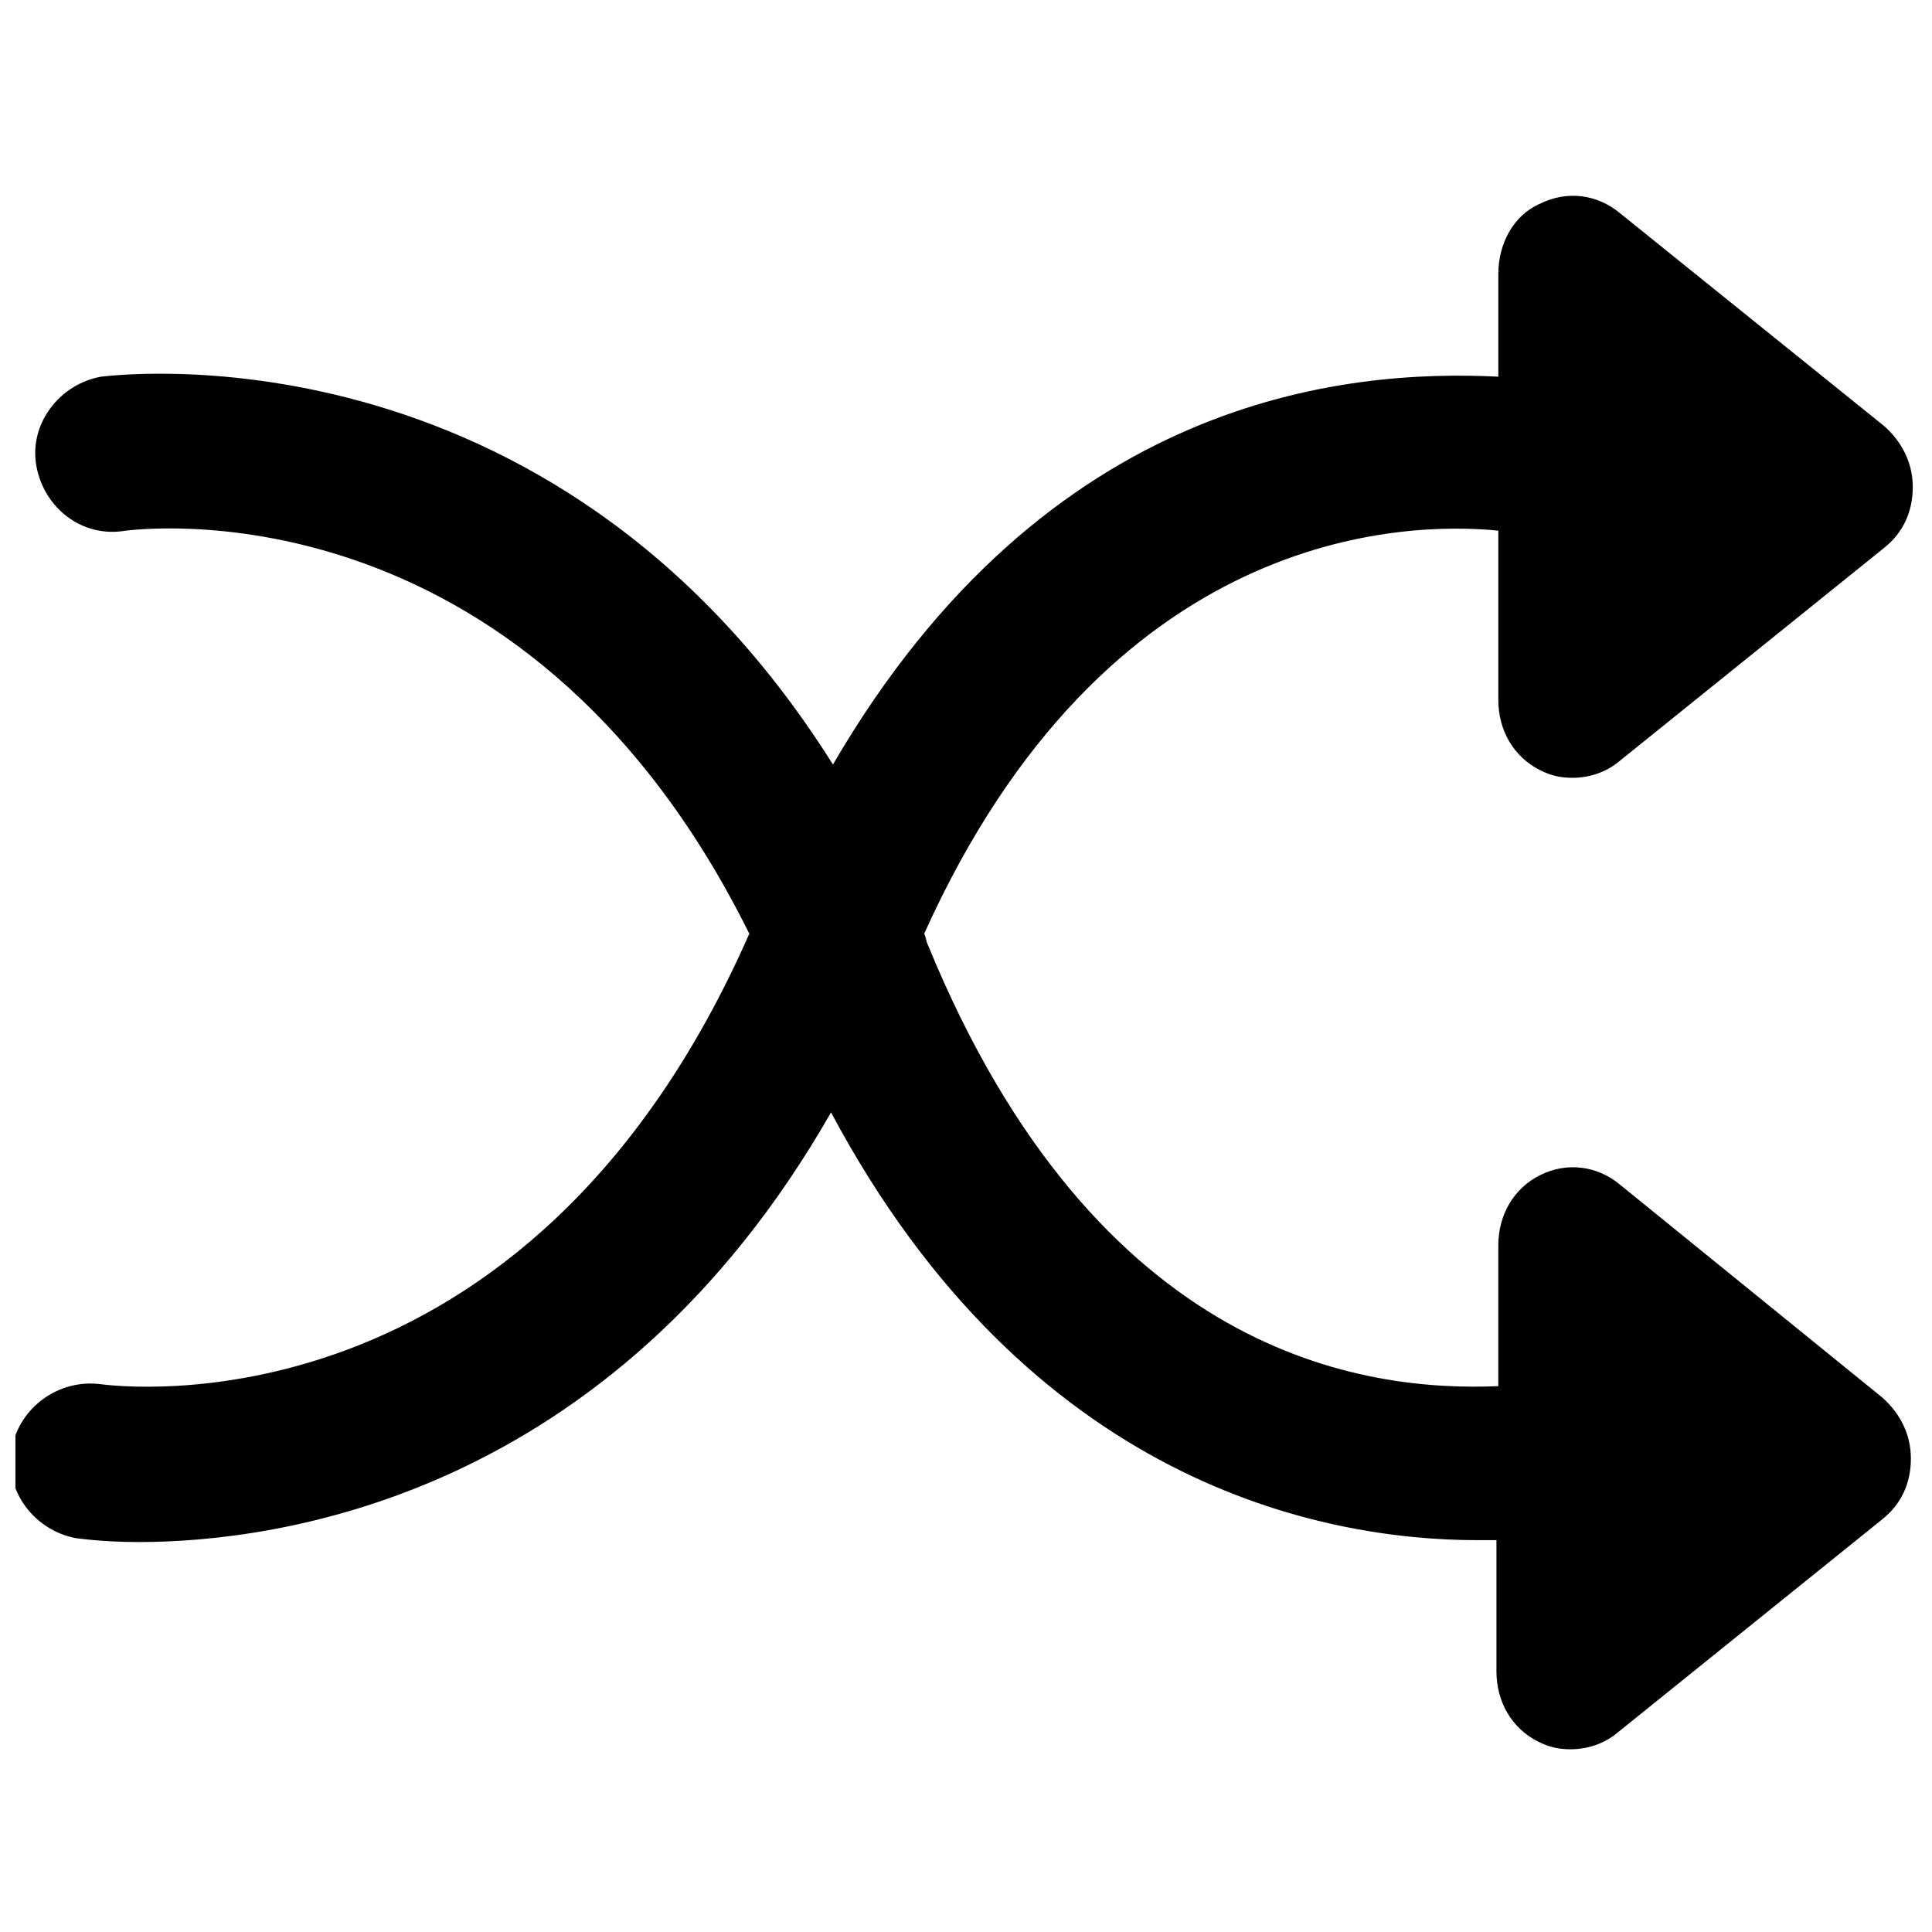 <?xml version="1.0" encoding="UTF-8"?>
<!-- The Best Svg Icon site in the world: iconSvg.co, Visit us! https://iconsvg.co -->
<svg width="800px" height="800px" version="1.1" viewBox="144 144 512 512" xmlns="http://www.w3.org/2000/svg">
 <defs>
  <clipPath id="a">
   <path d="m148.09 195h502.91v413h-502.91z"/>
  </clipPath>
 </defs>
 <g clip-path="url(#a)">
  <path d="m573.31 457.94c-6.047-5.039-14.105-6.047-21.16-2.519-7.055 3.527-11.082 10.578-11.082 18.641v37.281c-35.266 1.512-106.3-7.559-151.14-116.88-0.504-1.008-0.504-2.016-1.008-3.023 48.367-107.31 126.96-109.33 152.15-106.81v44.84c0 8.062 4.031 15.113 11.082 18.641 3.023 1.512 5.543 2.016 8.566 2.016 4.535 0 9.07-1.512 12.594-4.535l70.031-56.426c5.039-4.031 7.559-9.574 7.559-16.121 0-6.551-3.023-12.09-7.559-16.121l-70.031-56.43c-6.047-5.039-14.105-6.047-21.16-2.519-7.055 3.023-11.082 10.582-11.082 18.645v27.203c-40.305-2.016-119.4 5.039-176.33 102.78-75.07-119.4-192.96-102.78-193.97-102.78-11.082 2.016-19.145 12.594-17.129 23.68 2.016 11.082 12.09 19.145 23.68 17.129 1.008 0 104.79-15.113 165.25 106.81-58.949 134.01-167.27 119.91-171.8 119.4-11.082-1.512-21.664 6.047-23.68 17.129-2.016 11.082 6.047 21.664 17.129 23.68 0.504 0 6.551 1.008 16.625 1.008 36.273 0 124.95-11.586 183.39-113.86 52.395 98.242 129.98 113.36 171.3 113.36h5.039v34.762c0 8.062 4.031 15.113 11.082 18.641 3.023 1.512 5.543 2.016 8.566 2.016 4.535 0 9.07-1.512 12.594-4.535l70.031-56.426c5.039-4.031 7.559-9.574 7.559-16.121 0-6.551-3.023-12.09-7.559-16.121z" fill="#010101"/>
 </g>
</svg>